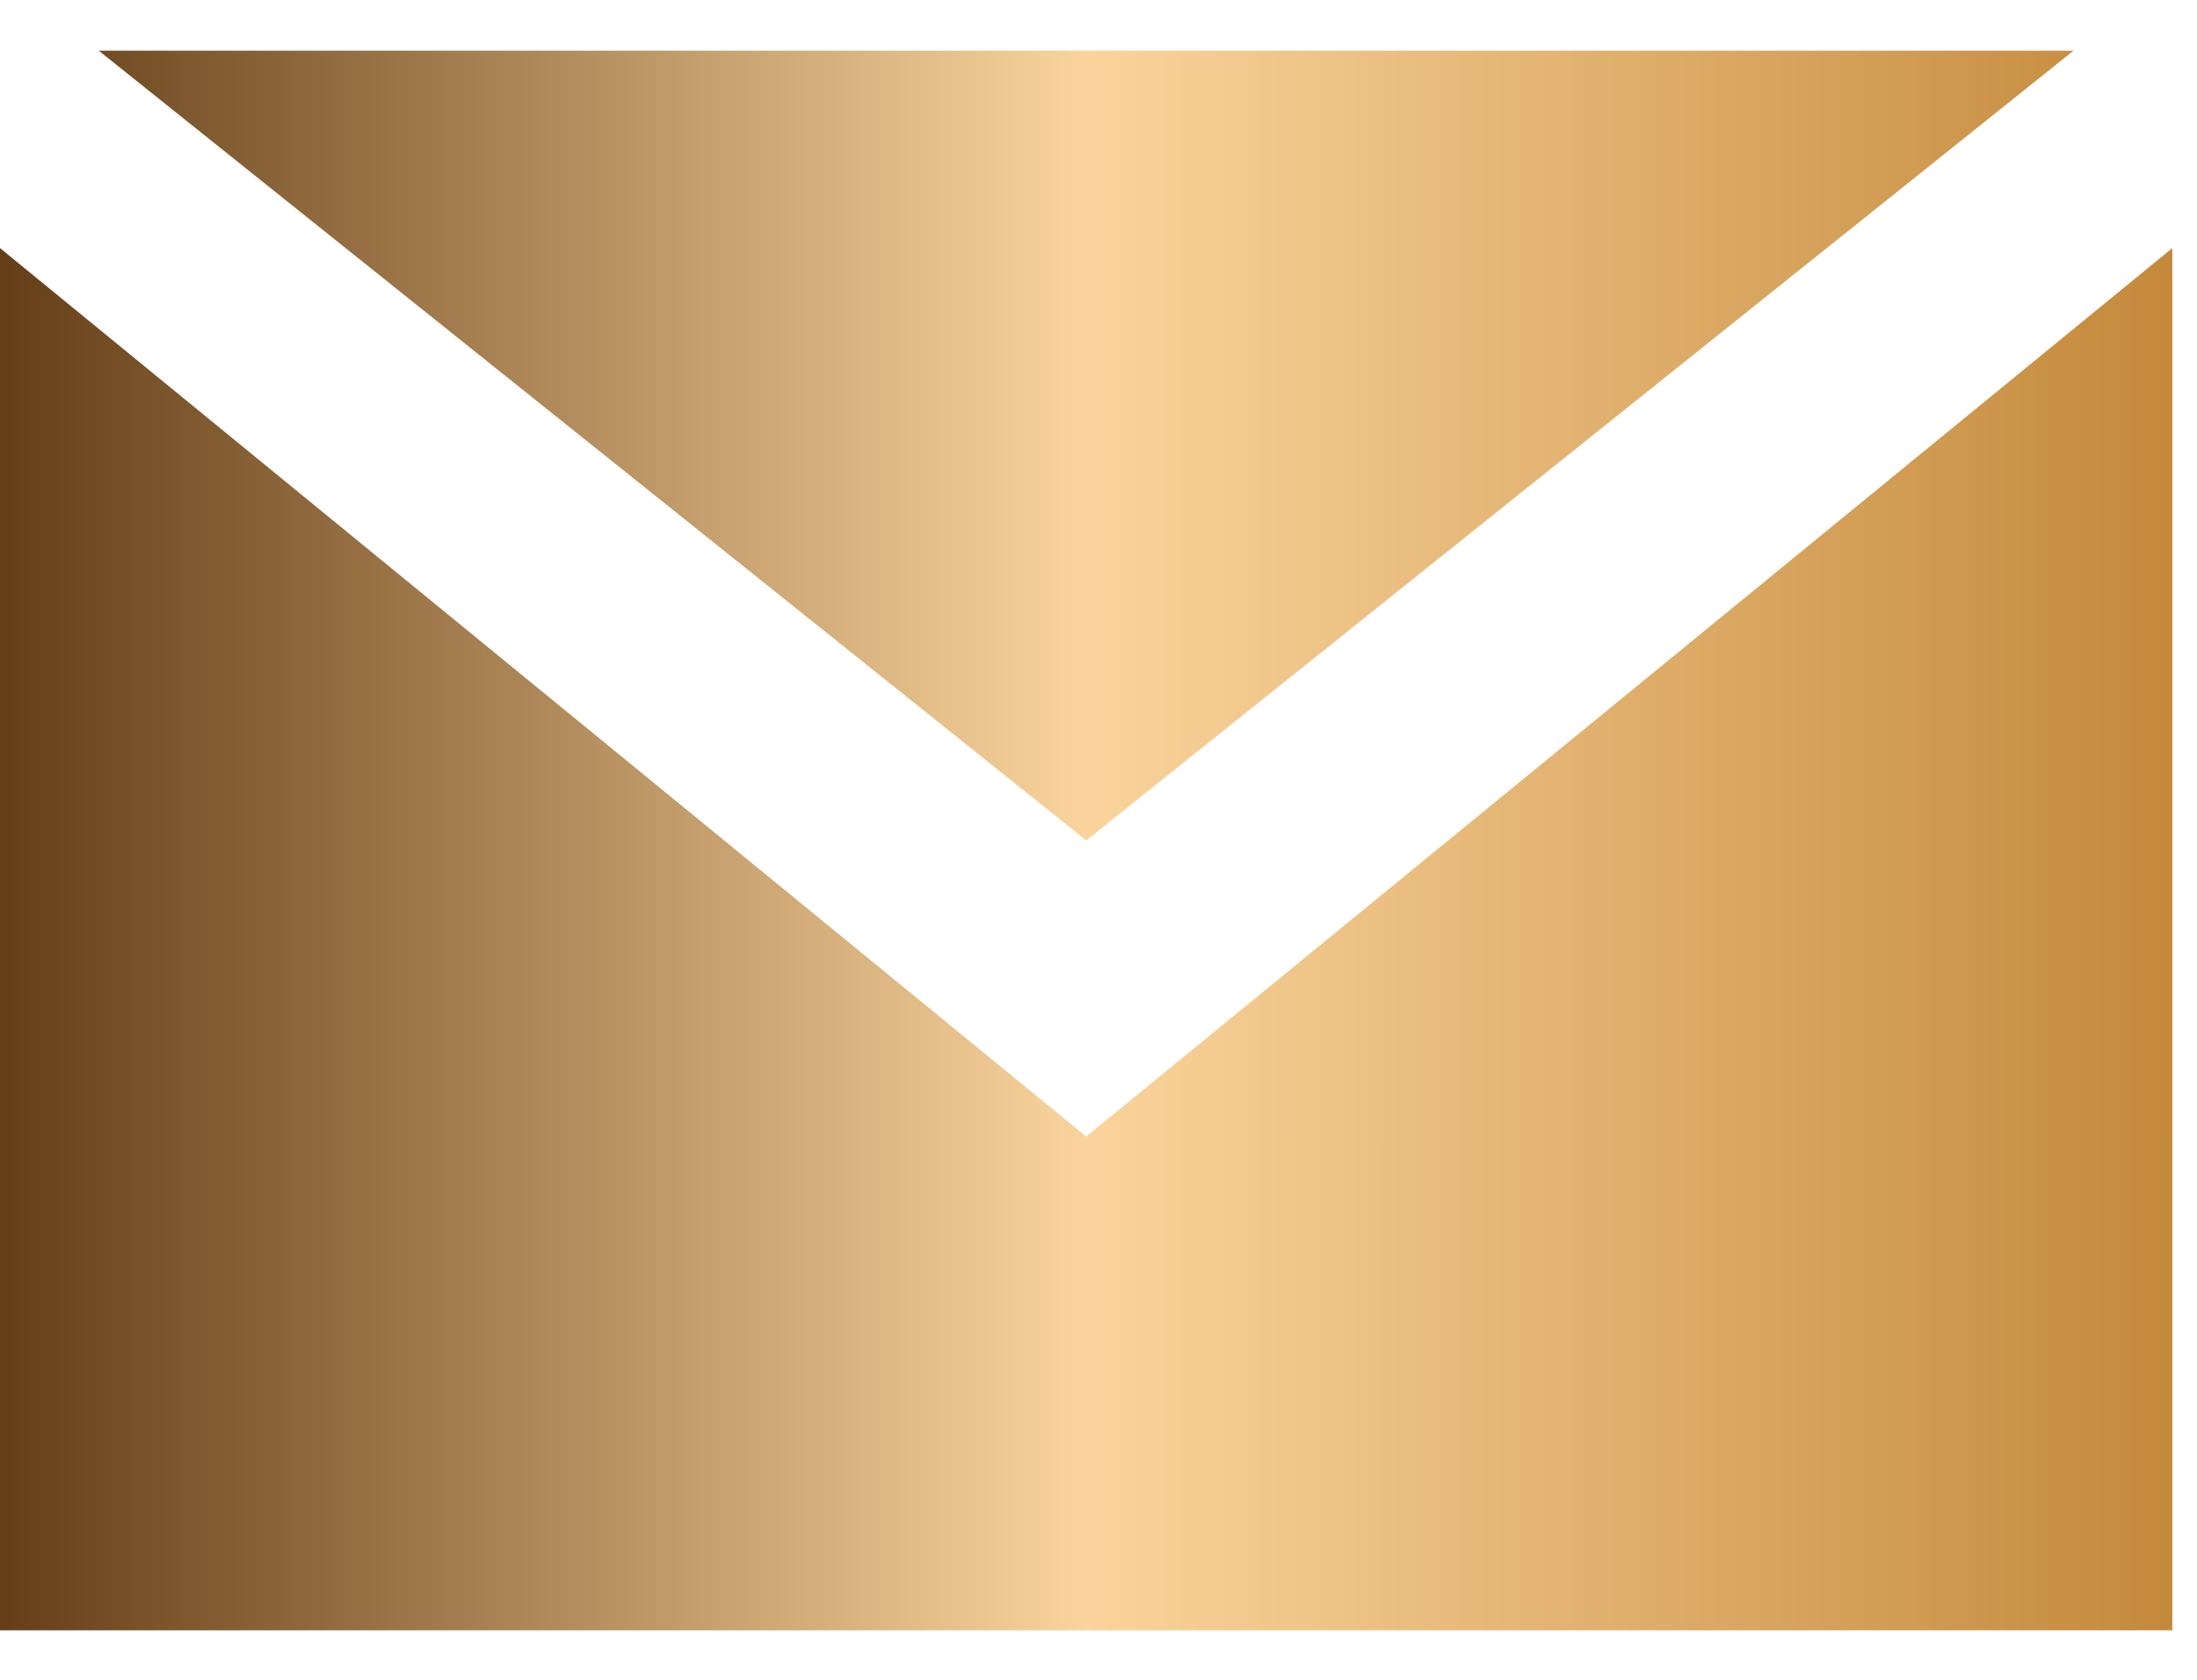 <svg width="17" height="13" viewBox="0 0 17 13" fill="none" xmlns="http://www.w3.org/2000/svg">
<path fill-rule="evenodd" clip-rule="evenodd" d="M16.809 12.617V1.92L8.405 8.796L0 1.92V12.617H16.809ZM8.405 6.504L16.045 0.392H0.764L8.405 6.504Z" fill="url(#paint0_linear_29_1431)"/>
<defs>
<linearGradient id="paint0_linear_29_1431" x1="0" y1="6.504" x2="16.809" y2="6.504" gradientUnits="userSpaceOnUse">
<stop stop-color="#643E17"/>
<stop offset="0.5" stop-color="#FAD49C"/>
<stop offset="1" stop-color="#C4893B"/>
</linearGradient>
</defs>
</svg>
